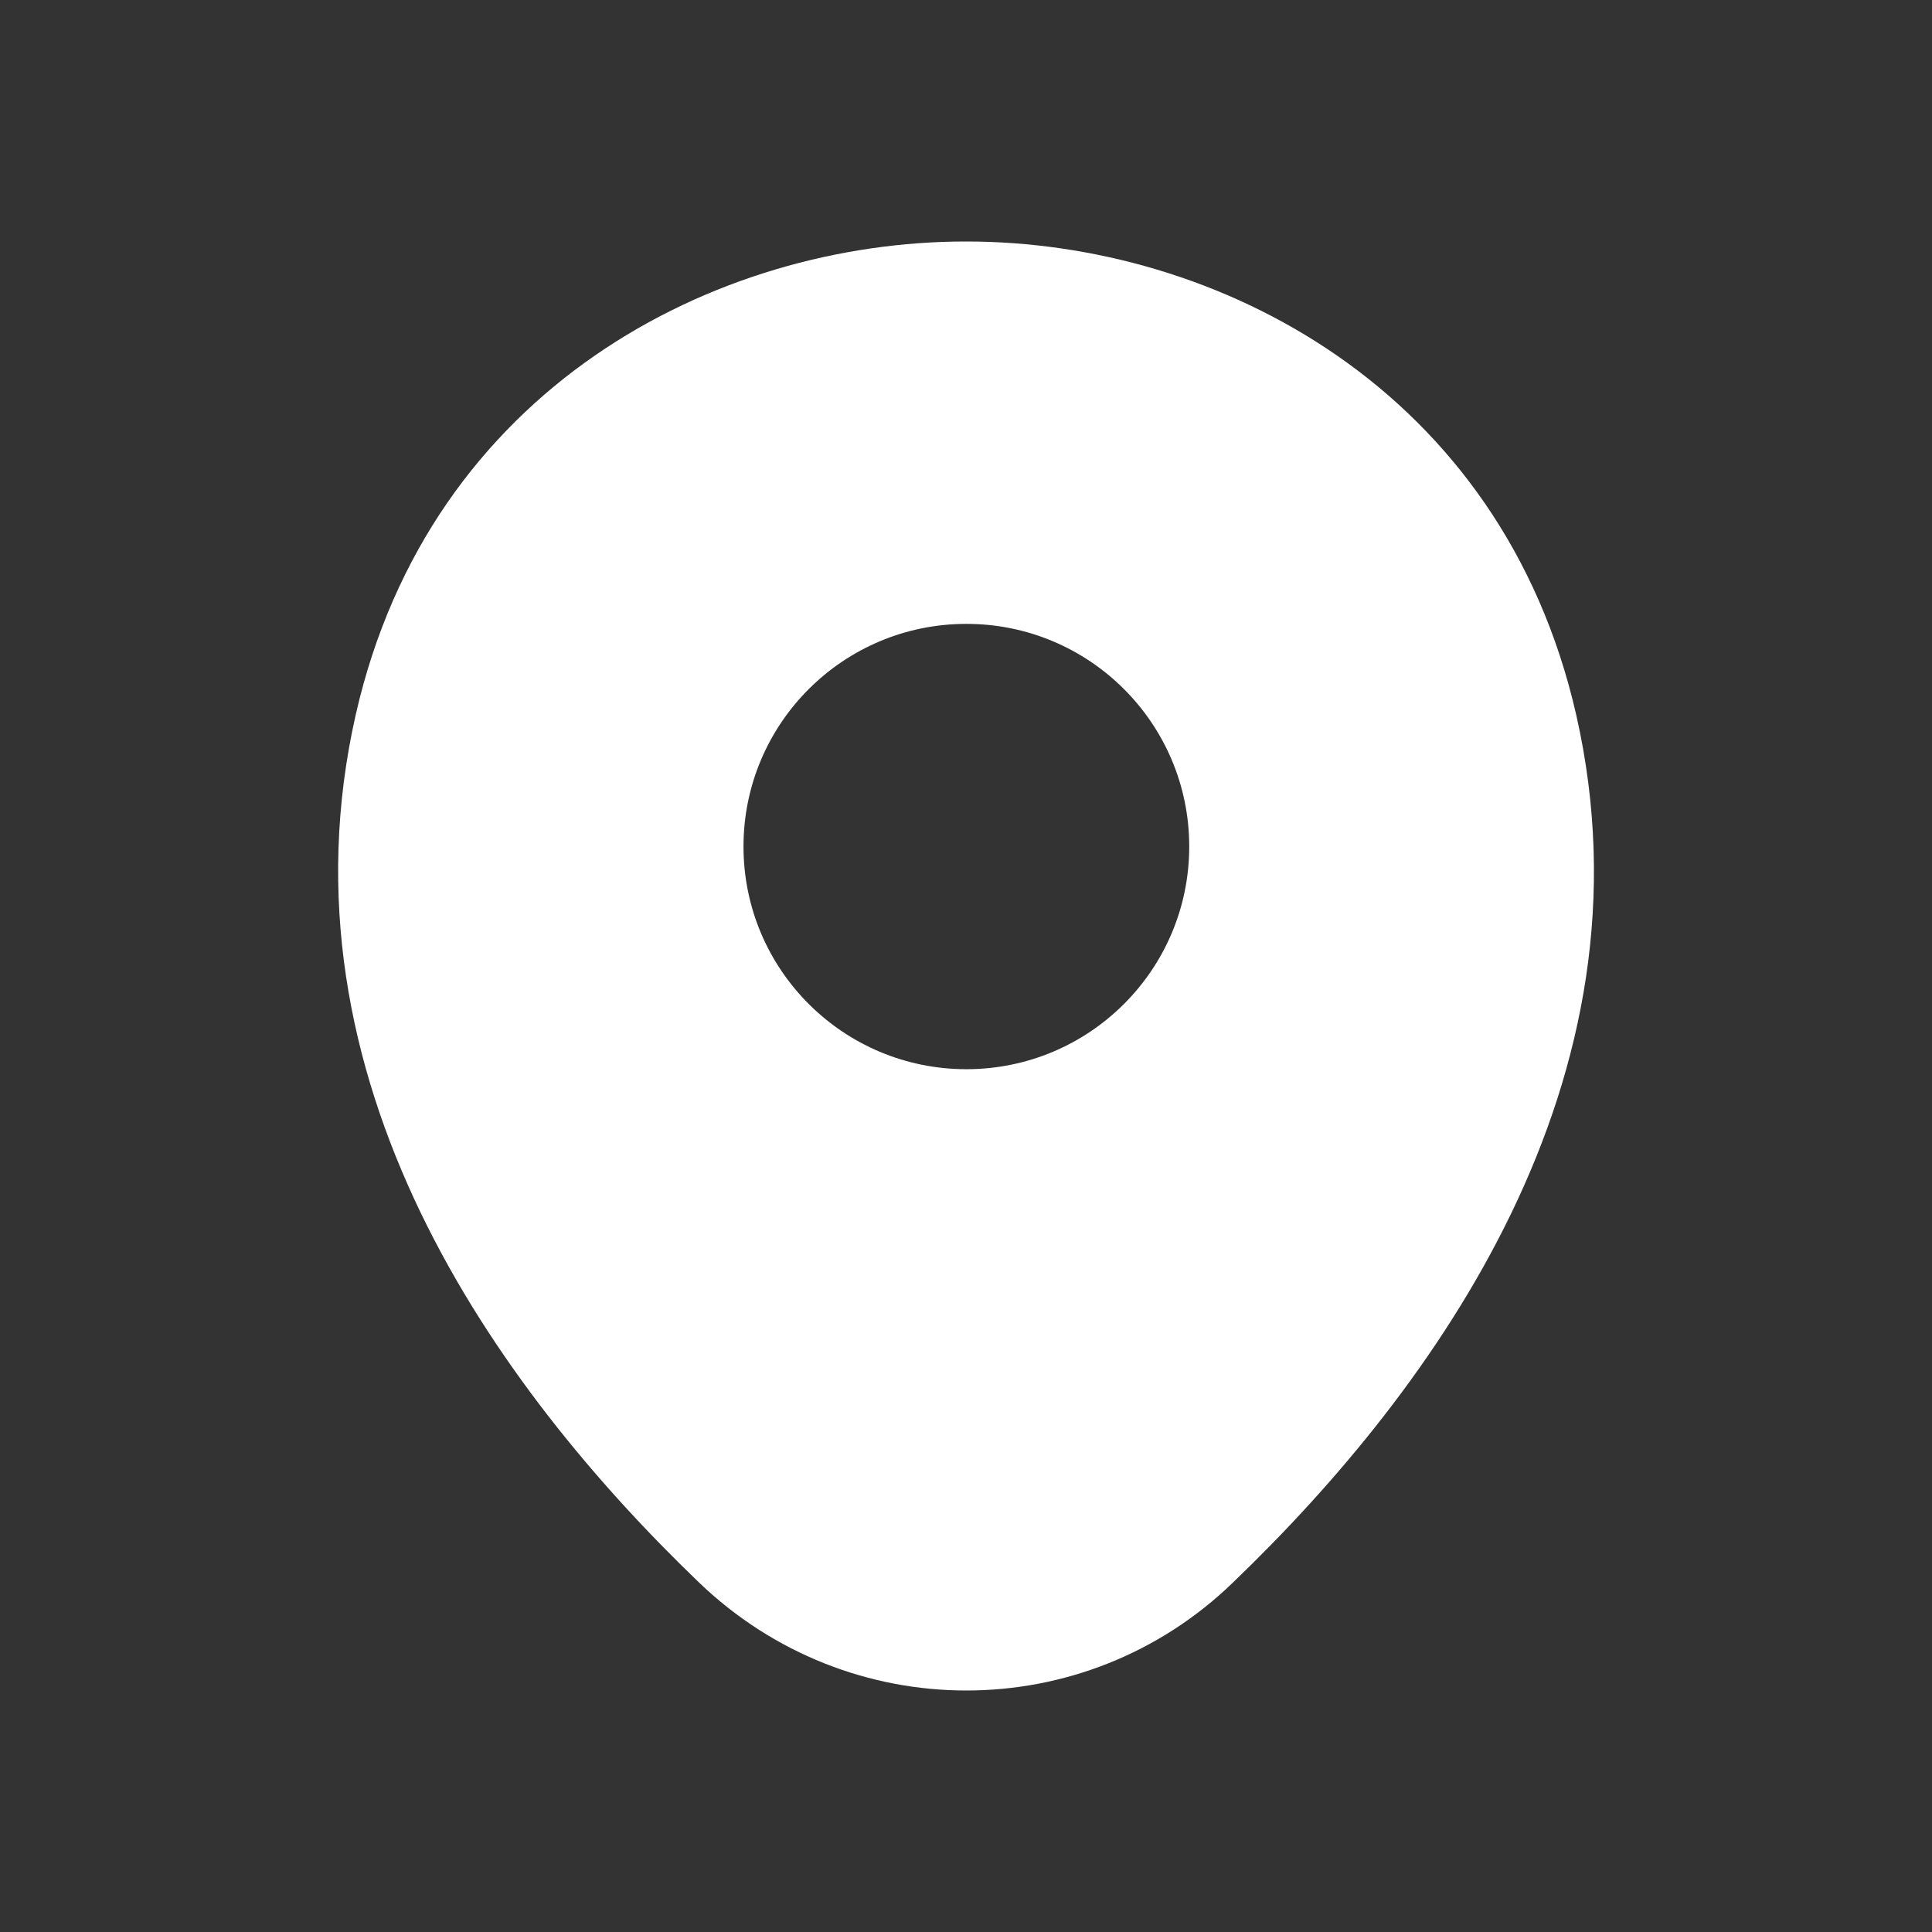 <svg width="24" height="24" viewBox="0 0 24 24" fill="none" xmlns="http://www.w3.org/2000/svg">
<rect x="0" y="0" width="24" height="24" fill="#333333" stroke="none"/>
<g id="Contact Icon">
<path id="Vector" d="M19.581 8.883C18.658 4.826 15.116 3 12.005 3C12.005 3 12.005 3 11.996 3C8.893 3 5.343 4.818 4.42 8.874C3.392 13.405 6.169 17.242 8.682 19.657C9.614 20.552 10.809 21 12.005 21C13.2 21 14.395 20.552 15.318 19.657C17.831 17.242 20.609 13.414 19.581 8.883ZM12.005 13.282C10.475 13.282 9.236 12.044 9.236 10.516C9.236 8.988 10.475 7.75 12.005 7.75C13.534 7.75 14.773 8.988 14.773 10.516C14.773 12.044 13.534 13.282 12.005 13.282Z" fill="white"/>
</g>
</svg>
